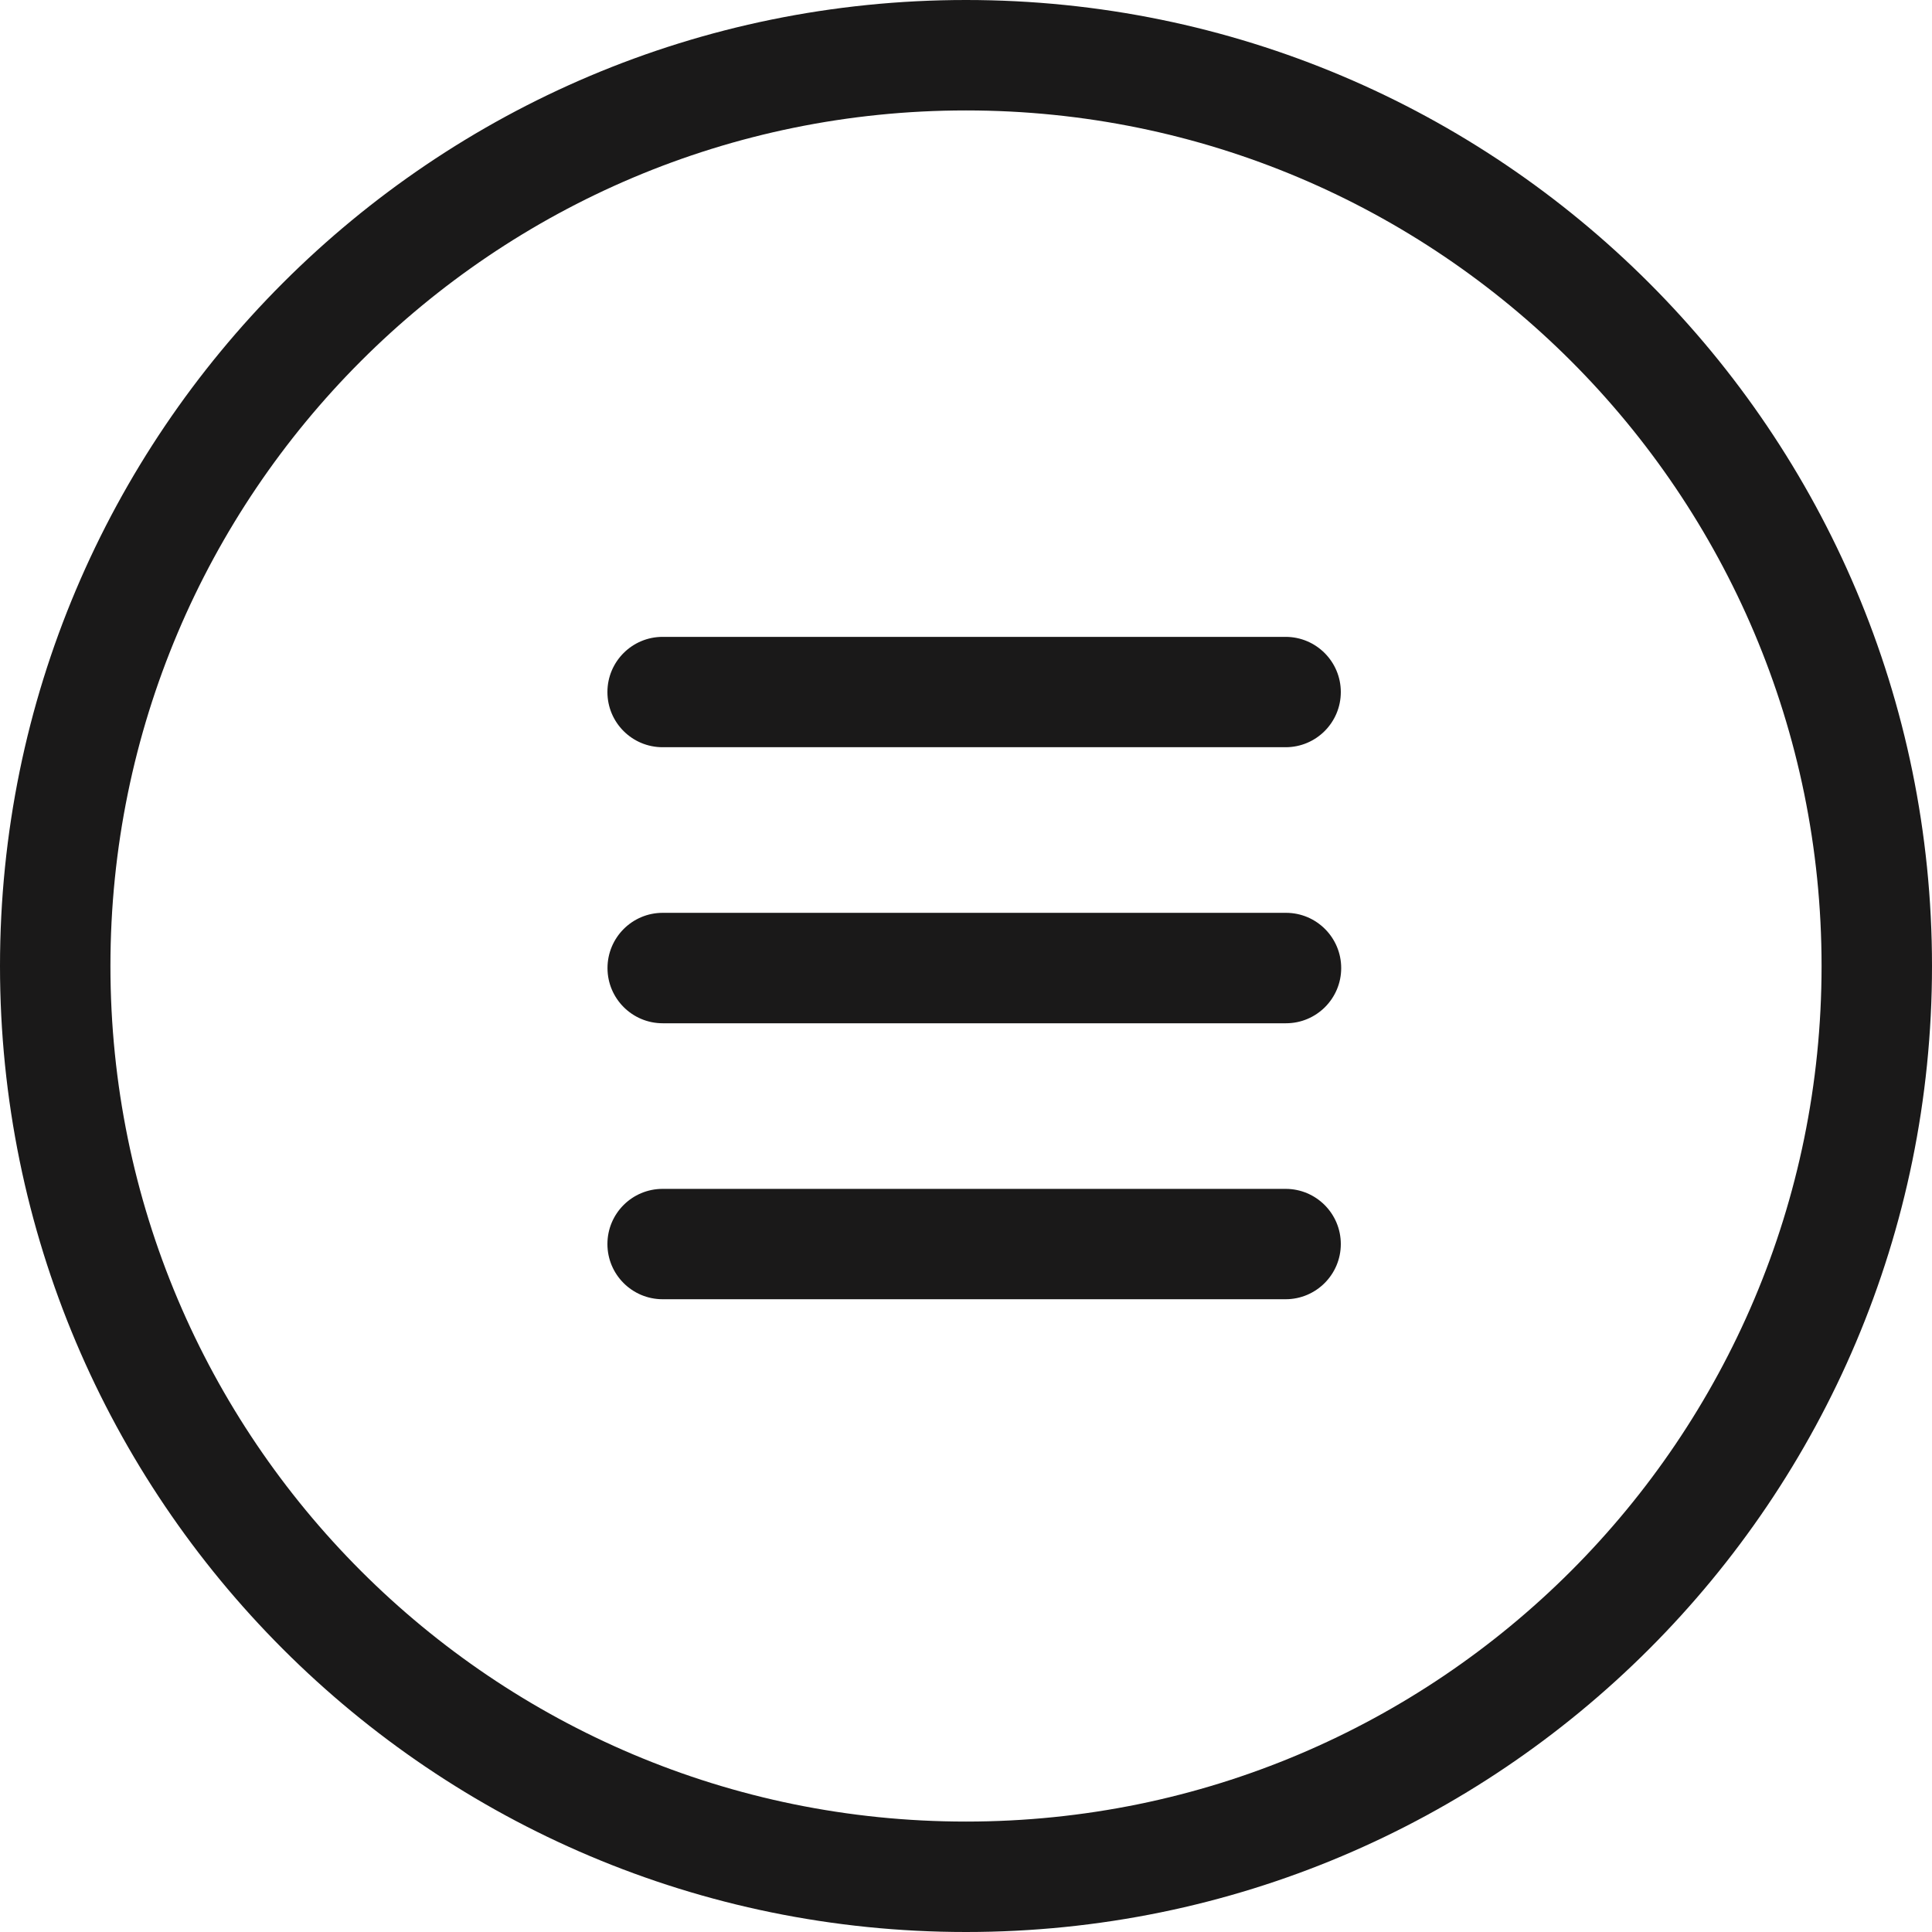 <svg width="25" height="25" viewBox="0 0 25 25" fill="none" xmlns="http://www.w3.org/2000/svg">
<path id="Combined Shape" fill-rule="evenodd" clip-rule="evenodd" d="M12.5 0C19.404 0 25 5.596 25 12.5C25 19.404 19.404 25 12.5 25C5.596 25 0 19.404 0 12.5C0 5.596 5.596 0 12.5 0ZM12.5 1.429C6.385 1.429 1.429 6.385 1.429 12.5C1.429 18.615 6.385 23.571 12.5 23.571C18.615 23.571 23.571 18.615 23.571 12.5C23.571 6.385 18.615 1.429 12.5 1.429ZM17.35 8.955C17.35 8.561 17.03 8.241 16.636 8.241H8.574C8.18 8.241 7.86 8.561 7.86 8.955C7.86 9.35 8.18 9.669 8.574 9.669H16.636C17.03 9.669 17.35 9.35 17.35 8.955ZM16.641 11.812C17.035 11.812 17.355 12.132 17.355 12.527C17.355 12.921 17.035 13.241 16.641 13.241H8.575C8.181 13.241 7.861 12.921 7.861 12.527C7.861 12.132 8.181 11.812 8.575 11.812H16.641ZM17.35 16.098C17.35 15.703 17.03 15.384 16.636 15.384H8.574C8.18 15.384 7.86 15.703 7.86 16.098C7.86 16.492 8.18 16.812 8.574 16.812H16.636C17.03 16.812 17.35 16.492 17.35 16.098Z" fill="#1A1919"/>
</svg>
